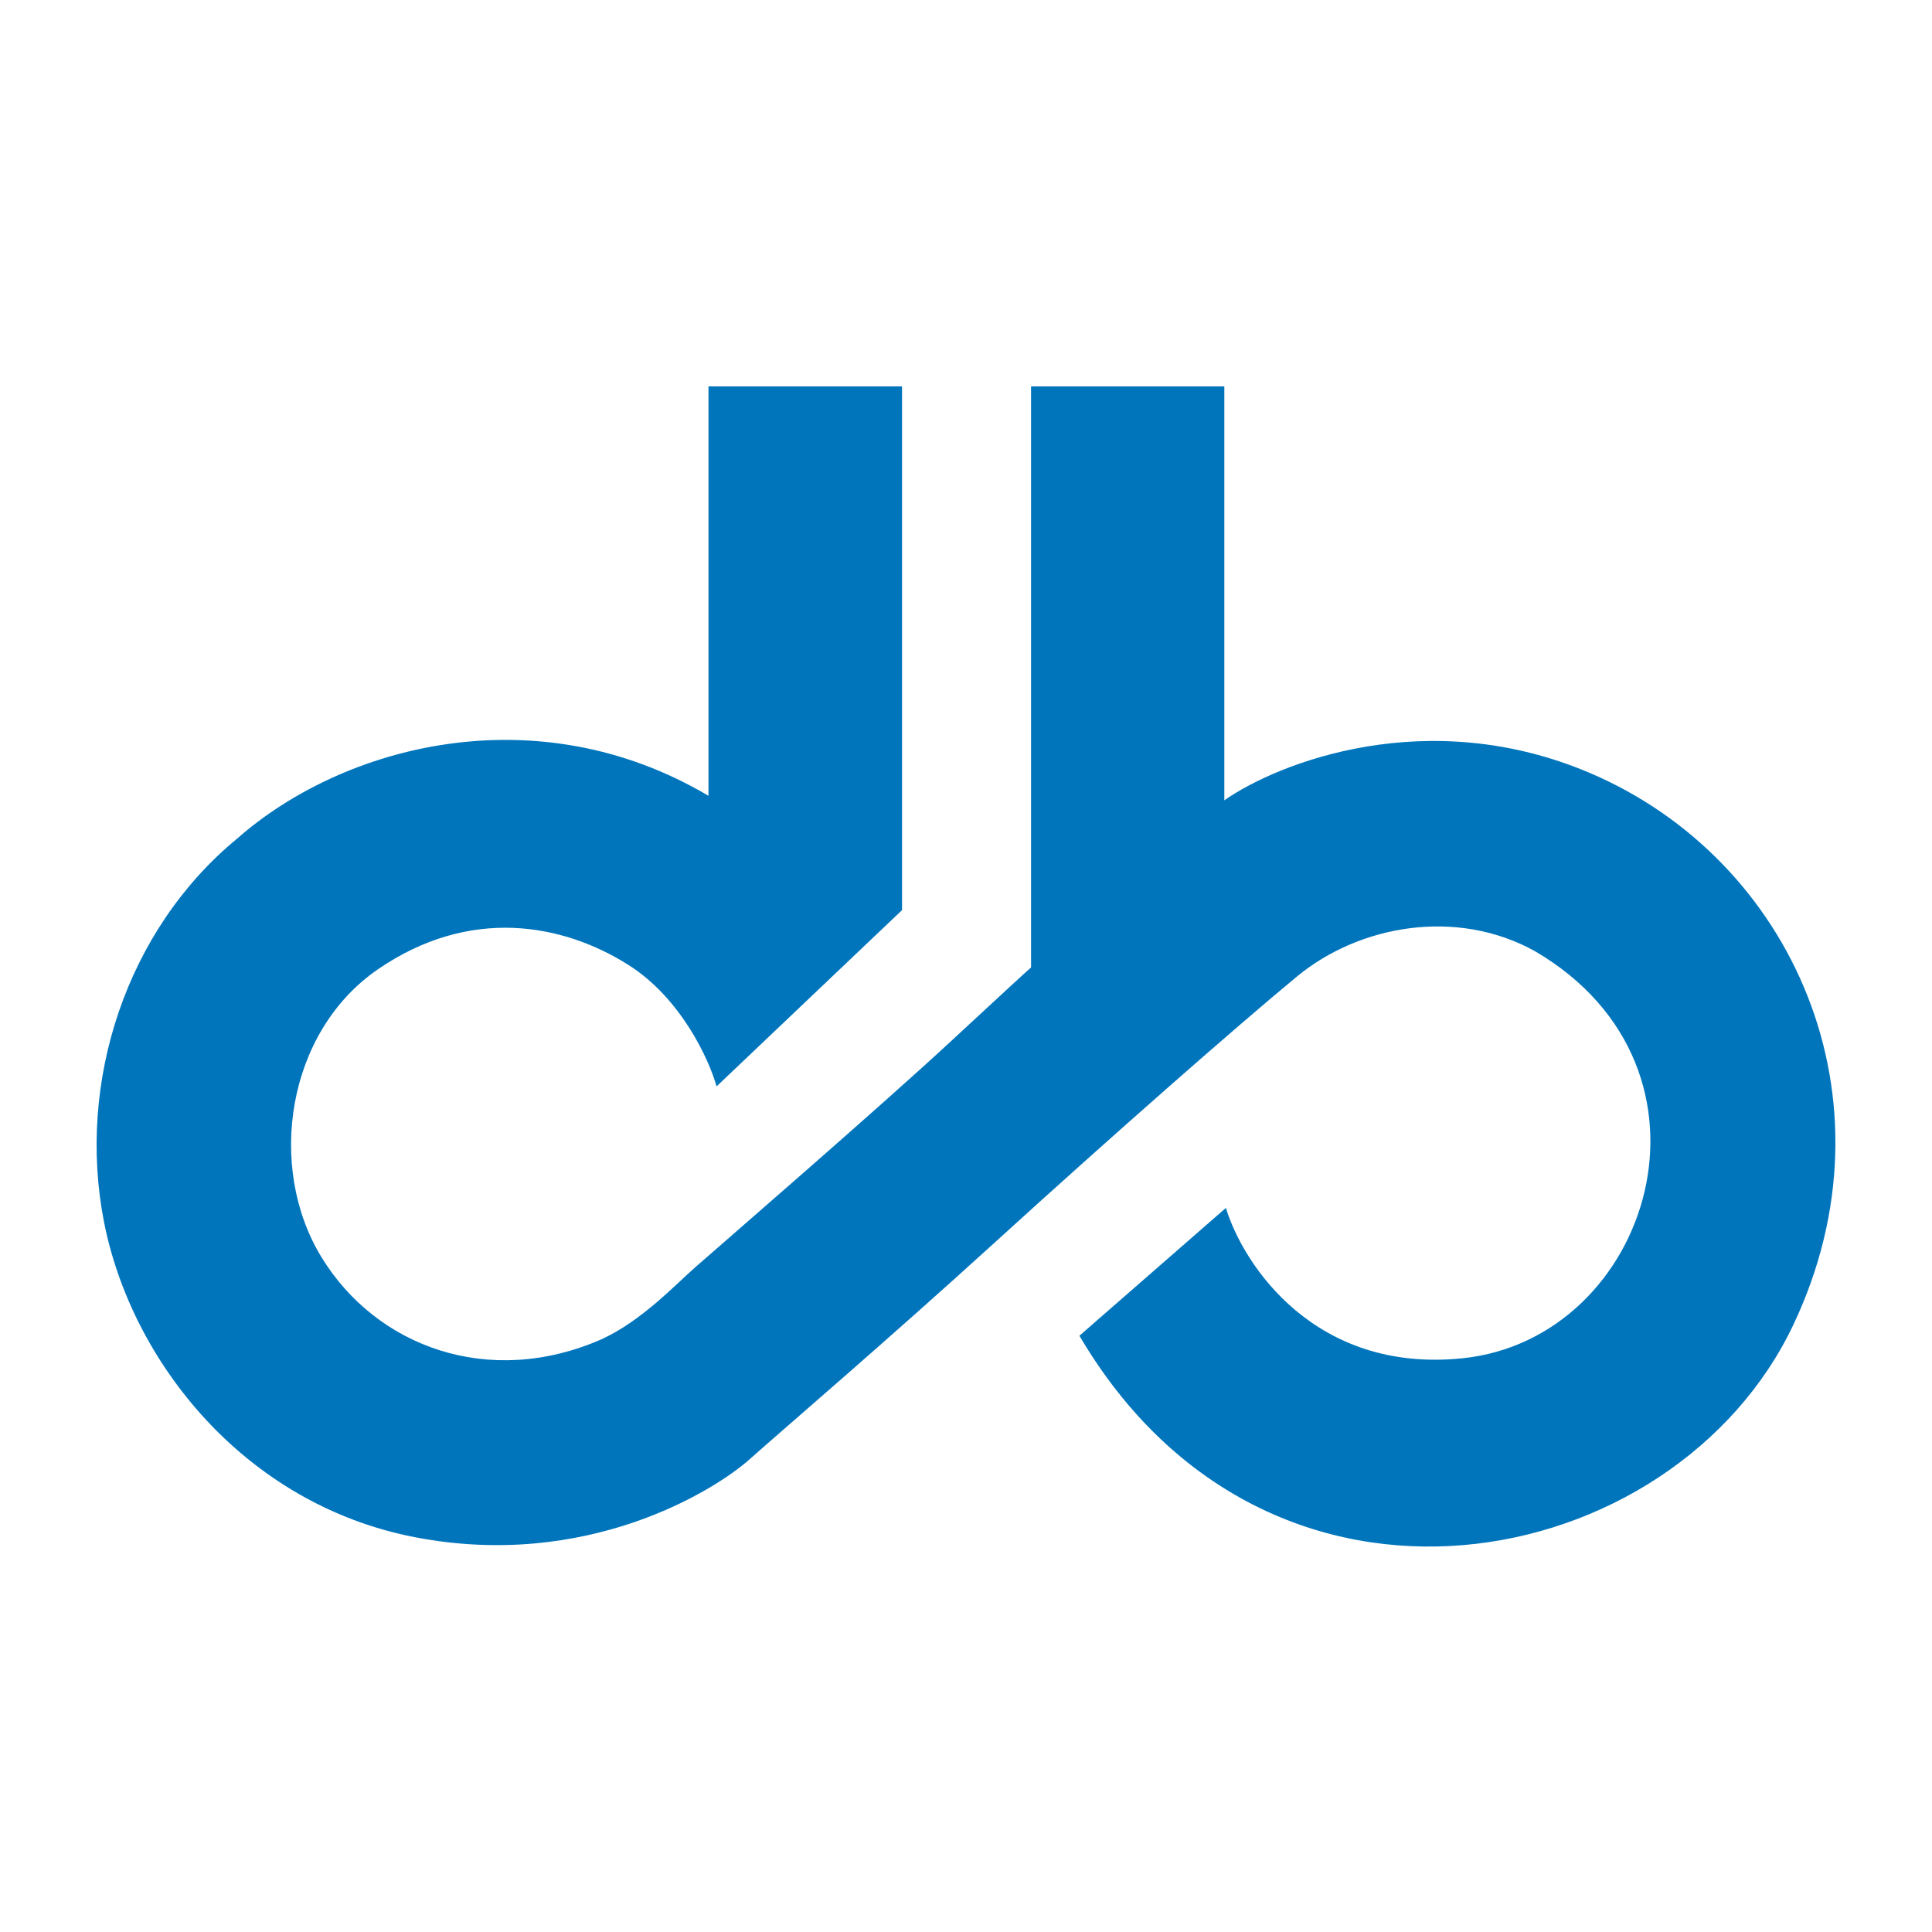 <svg xmlns="http://www.w3.org/2000/svg" width="256" height="256" fill="none" viewBox="0 0 256 256">
  <path d="M0 0h256v256H0z"/>
  <path fill="#0075BC" d="M162.23 106.044V51.2h-25.611v76.992c-.406.351-3.081 2.782-10.529 9.699-9.311 8.645-31.14 27.543-33.917 29.982-2.777 2.438-7.15 7.149-12.47 9.587-14.908 6.54-29.87.998-37.13-10.917-7.26-11.915-4.6-29.816 7.536-38.129 12.137-8.313 24.444-6.077 33.173-.548 6.983 4.423 10.688 12.567 11.668 16.086l24.575-23.357V51.2H93.878v54.249c-22.796-13.494-48.405-6.718-62.473 5.684-14.7 12.116-21.245 32.27-17.628 50.759 3.618 18.489 18.604 37.438 41.228 41.801 22.623 4.364 39.562-6.086 44.328-10.335 4.765-4.249 18.029-15.561 32.786-28.997 14.757-13.436 31.466-28.135 39.734-34.968 8.269-6.833 21.188-9.13 31.581-3.331 26.585 15.618 15.219 51.355-9.646 53.917-19.615 2.021-29.074-12.441-31.351-19.924l-19.408 16.938c25.161 42.777 78.915 31.693 94.607-1.47 14.18-29.968-.159-61.705-26.998-73.112-21.471-9.125-41.218-1.38-48.408 3.633Z"/>
</svg>
